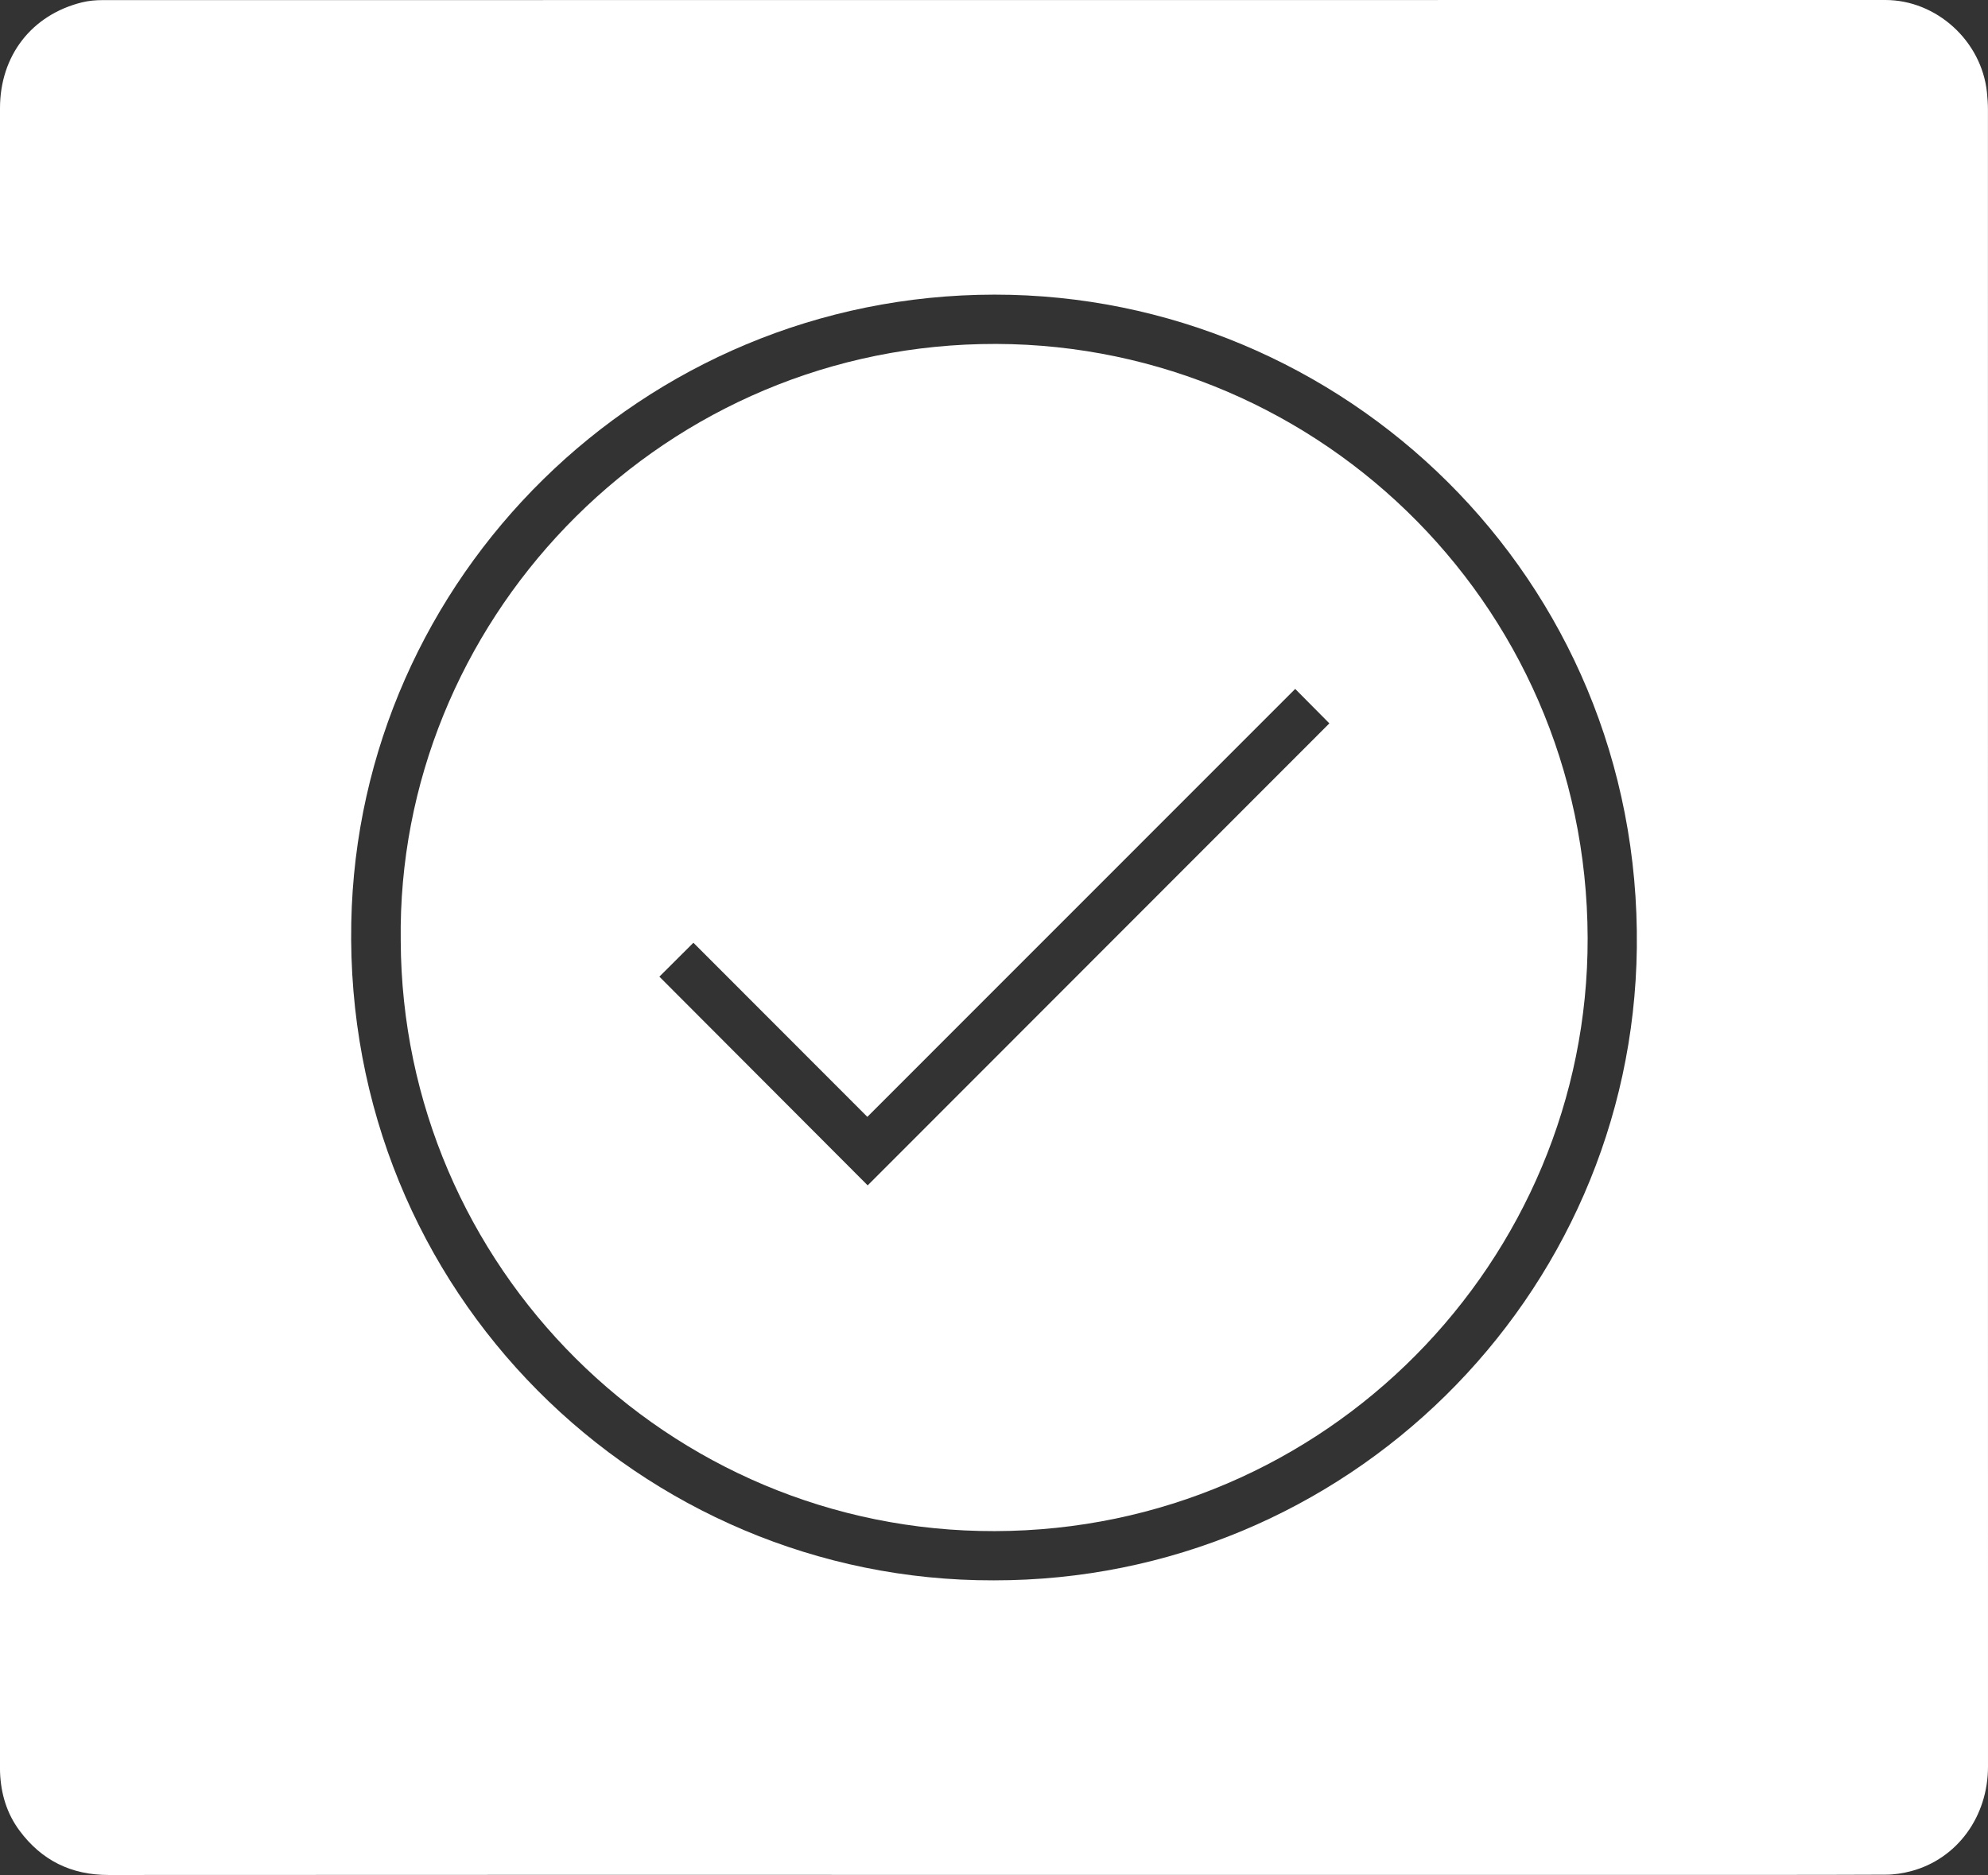 <svg xmlns="http://www.w3.org/2000/svg" id="Layer_1" viewBox="0 0 371.08 350"><rect x="0" y="0" width="371.08" height="350" fill="#333333" stroke="none"/><defs><style> .cls-1 { fill: #fff; } </style></defs><path class="cls-1" d="M183.1,64.23c-61.24,1.38-109.09,52.28-108.3,111.37.24,60.8,49.86,110.37,110.91,110.21,61.74-.15,110.78-50.43,110.64-110.7-.15-63.31-52.11-112.27-113.25-110.88ZM161.96,221.27c-12.96-12.99-25.95-26-38.88-38.96,2.03-2.02,4.17-4.15,6.35-6.33,10.73,10.74,21.58,21.6,32.47,32.5,26.69-26.7,53.3-53.31,79.86-79.88,2.2,2.21,4.33,4.36,6.38,6.43-28.67,28.7-57.44,57.49-86.18,86.24Z"></path><path class="cls-1" d="M371.07,20.48c0-1.09-.08-2.19-.19-3.27C369.87,7.65,361.48,0,351.92,0,241.01,0,130.09,0,19.17.02c-1.29,0-2.61.11-3.86.42C5.89,2.77,0,10.41,0,20.2v309.29c0,.46-.01.92.01,1.38.16,3.96,1.25,7.63,3.62,10.83,4.13,5.57,9.65,8.31,16.66,8.3,55.08-.04,110.16-.02,165.23-.02h126.14c13.45,0,26.91.02,40.36-.04,1.58,0,3.2-.26,4.72-.66,8.58-2.29,14.34-10.17,14.34-19.52,0-103.09,0-206.19-.01-309.28ZM185.47,295c-65.67.17-121.24-53.64-119.9-122.79,1.24-64.34,54.27-117.17,120.05-117.21,64.93-.04,120.74,52.67,119.91,121.94-.78,65.23-54.29,118.15-120.06,118.06Z"></path></svg>